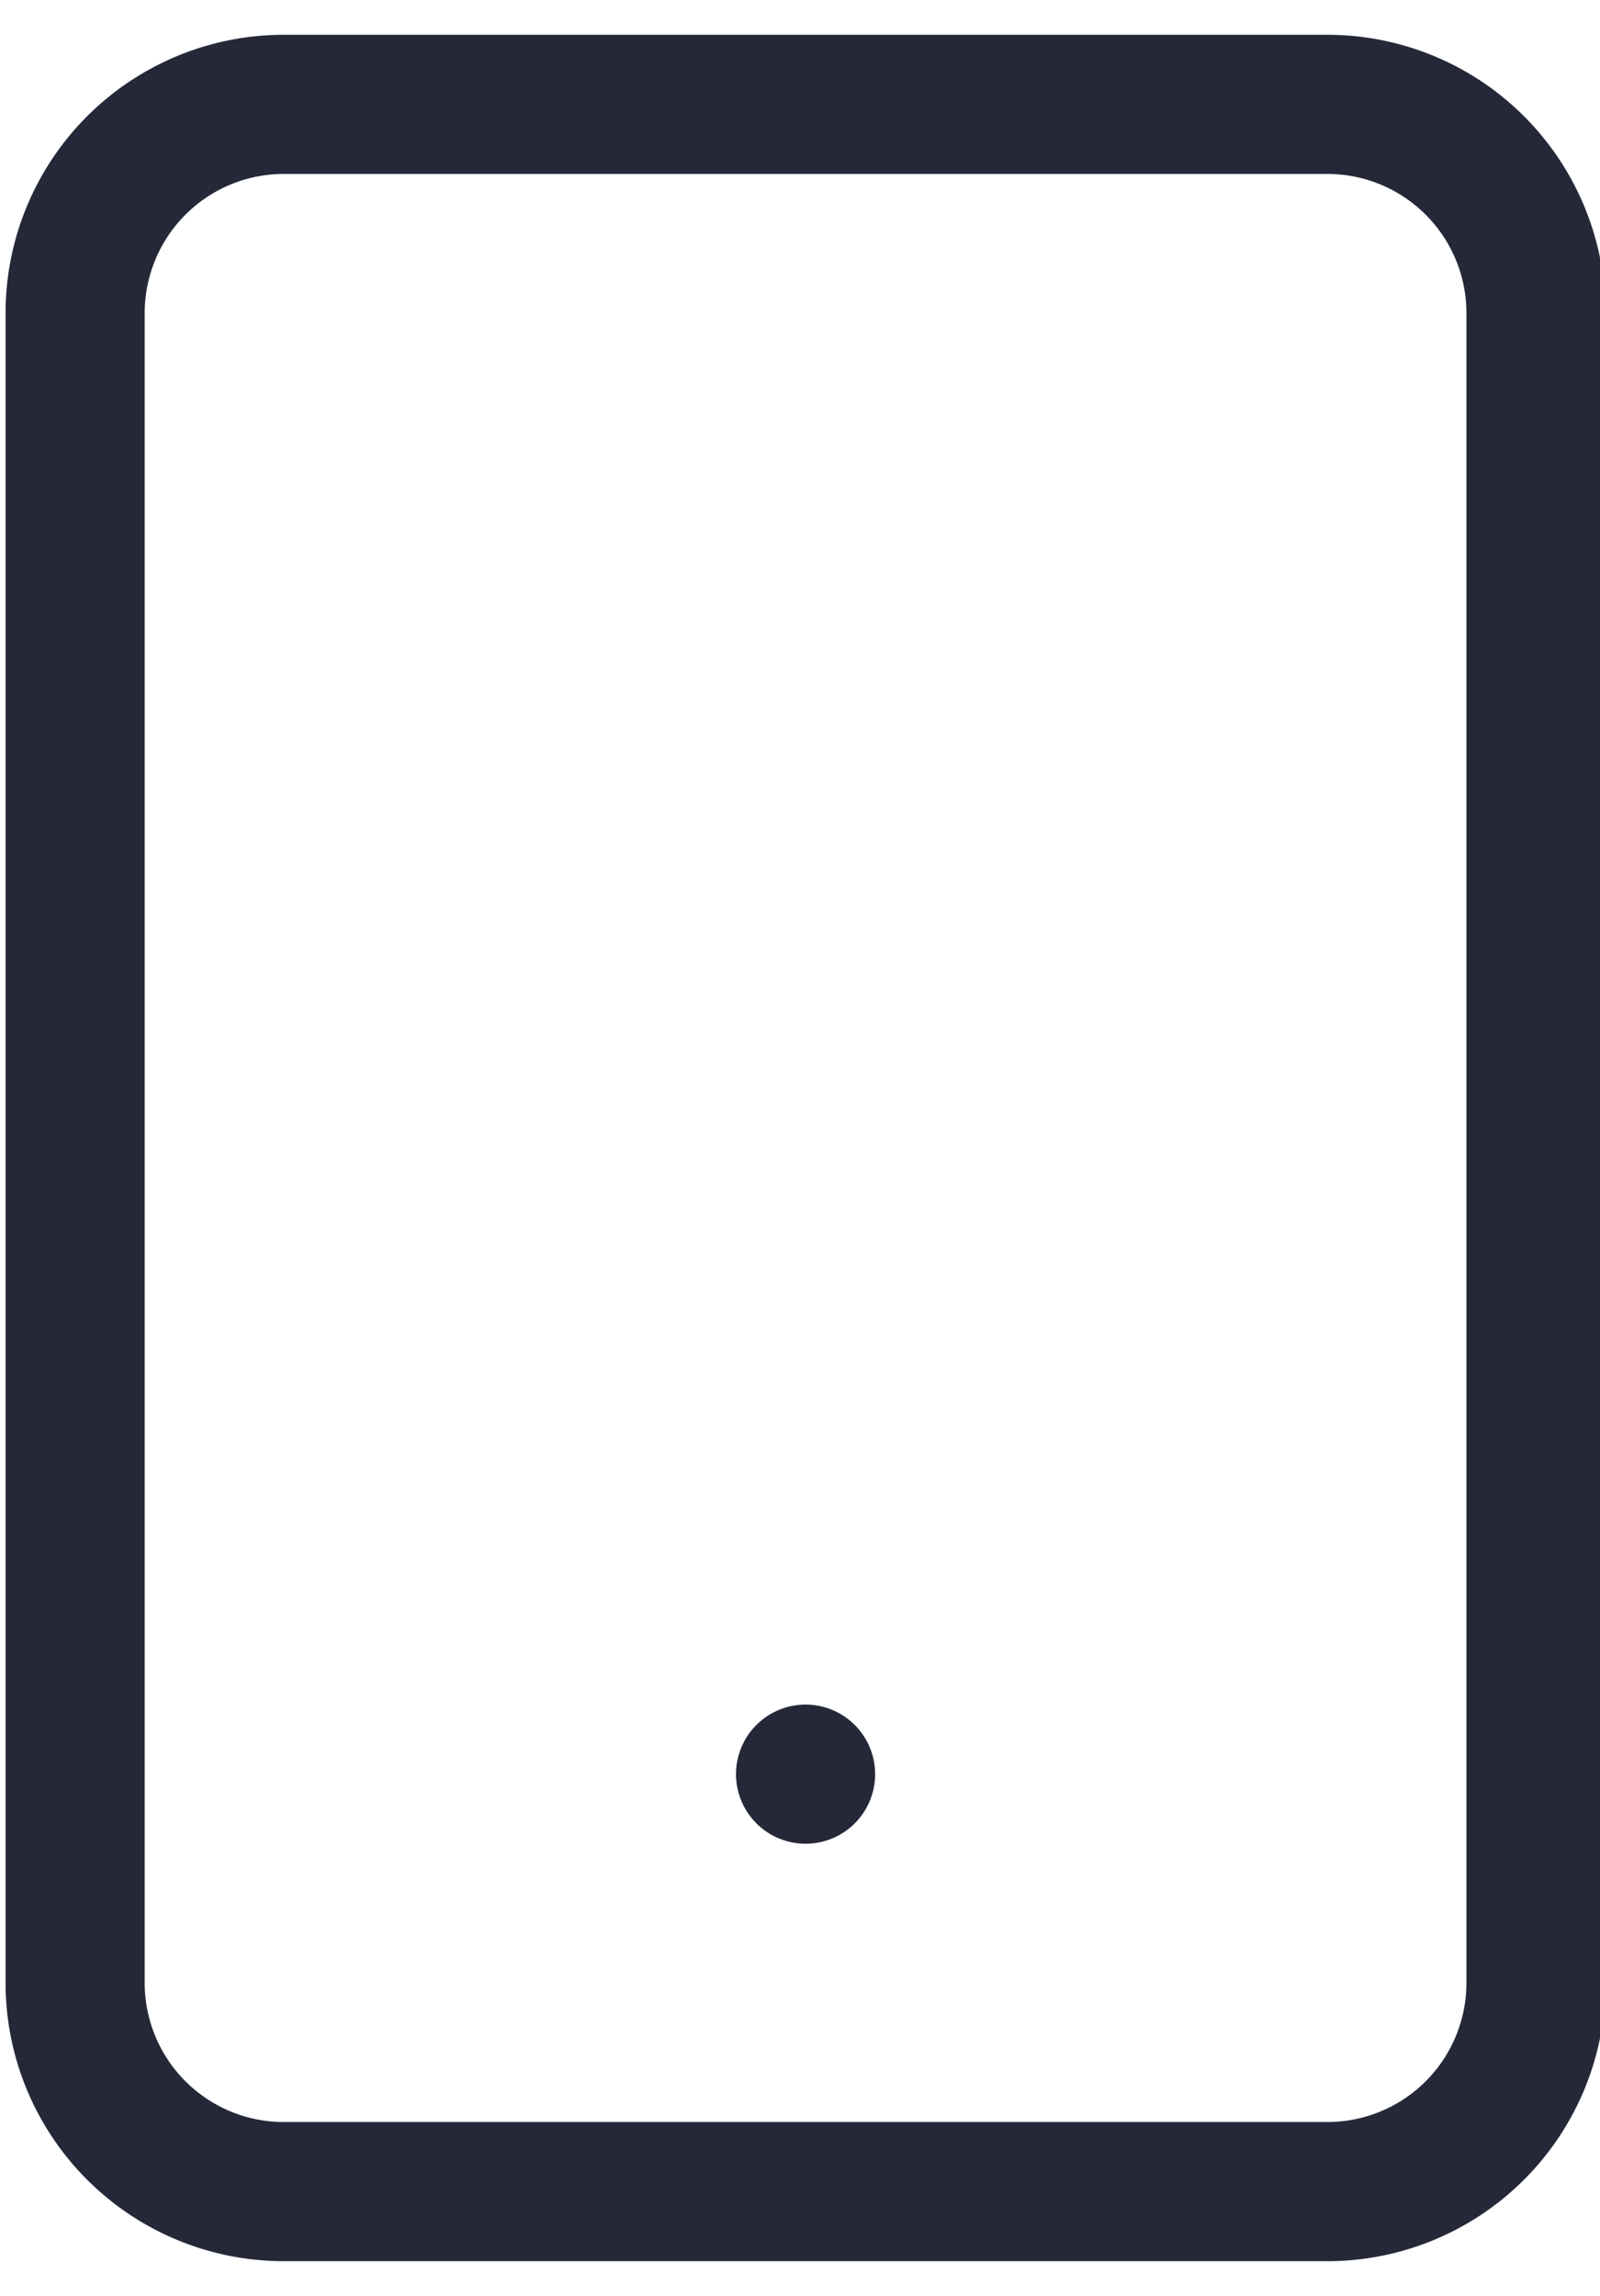 <svg xmlns="http://www.w3.org/2000/svg" width="23" height="33" viewBox="0 0 23 33"><g><g><g><path fill="none" stroke="#252838" stroke-linecap="round" stroke-linejoin="round" stroke-miterlimit="20" stroke-width="2" d="M4.08 1.5h15a3 3 0 0 1 3 3v24a3 3 0 0 1-3 3h-15a3 3 0 0 1-3-3v-24a3 3 0 0 1 3-3z"/></g><g><path fill="none" stroke="#252838" stroke-linecap="round" stroke-linejoin="round" stroke-miterlimit="20" stroke-width="2" d="M11.58 25.5v0"/></g></g></g></svg>
